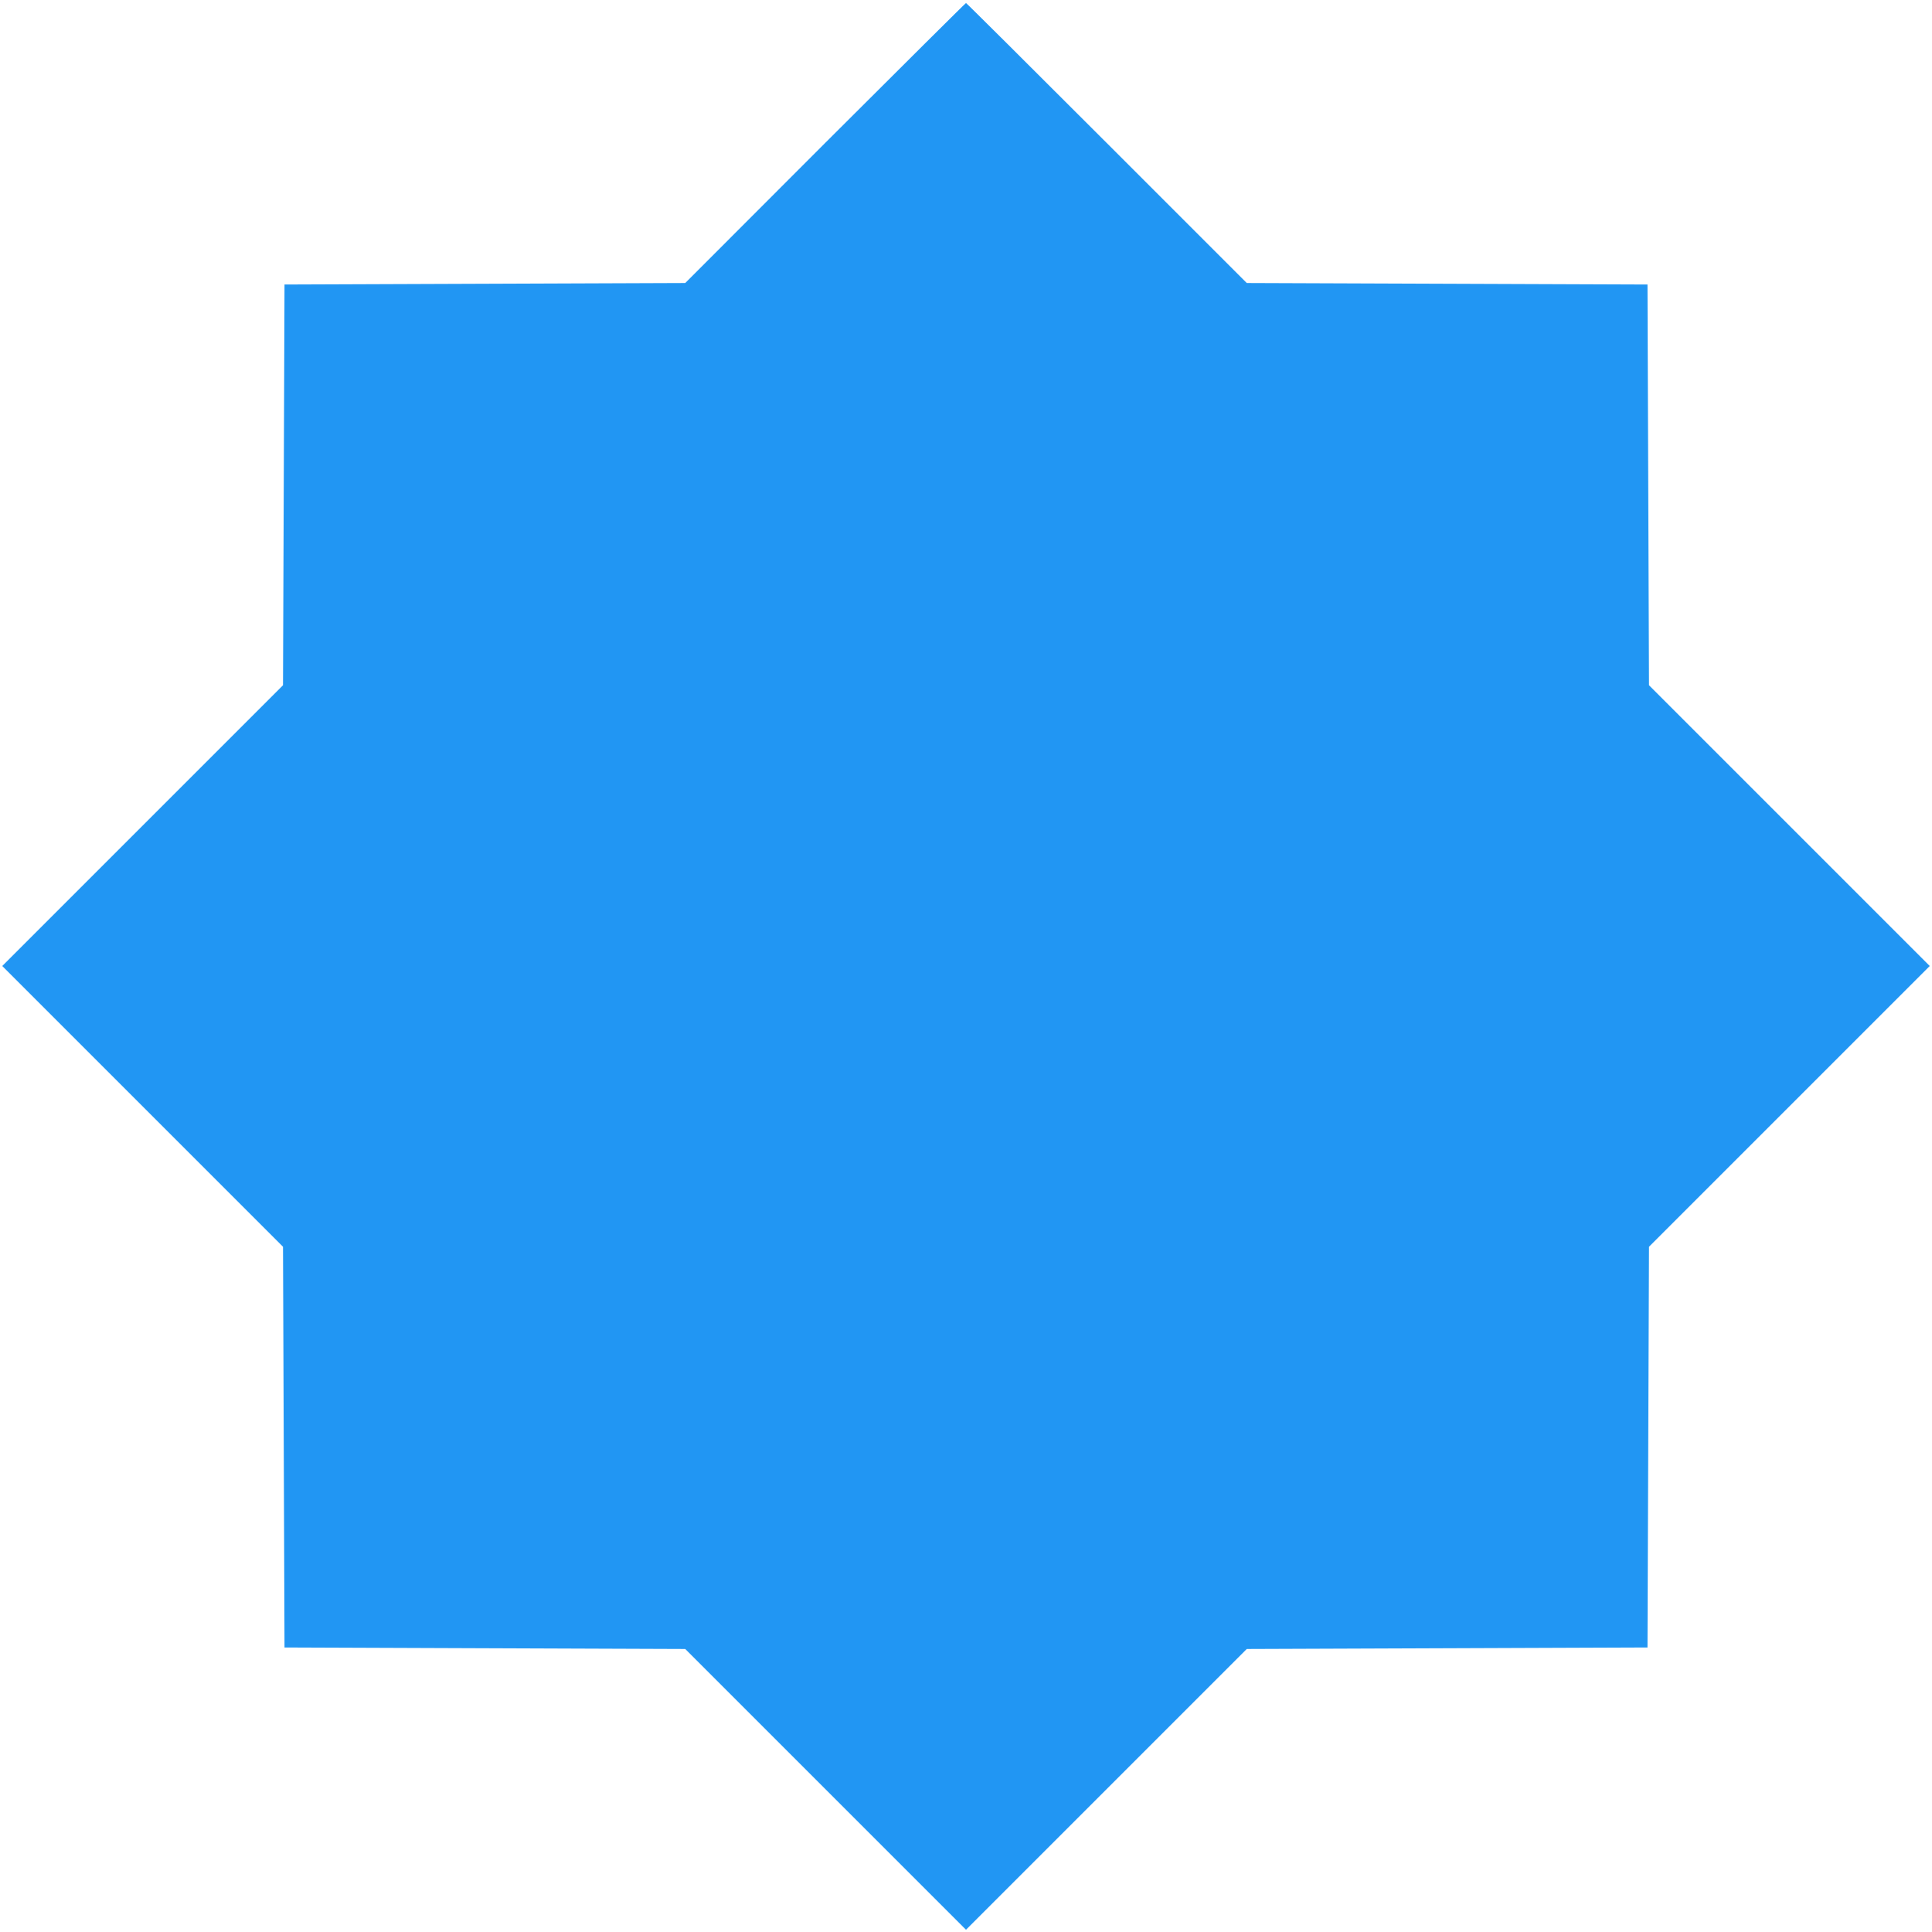 <?xml version="1.0" standalone="no"?>
<!DOCTYPE svg PUBLIC "-//W3C//DTD SVG 20010904//EN"
 "http://www.w3.org/TR/2001/REC-SVG-20010904/DTD/svg10.dtd">
<svg version="1.0" xmlns="http://www.w3.org/2000/svg"
 width="1280pt" height="1280pt" viewBox="0 0 1280 1280"
 preserveAspectRatio="xMidYMid meet">
<g transform="translate(0,1280) scale(0.1,-0.1)"
fill="#2196f3" stroke="none">
<path d="M5467 11853 l-927 -928 -1328 -5 -1327 -5 -5 -1327 -5 -1328 -930
-930 -930 -930 930 -930 930 -930 5 -1328 5 -1327 1327 -5 1328 -5 930 -930
930 -930 930 930 930 930 1328 5 1327 5 5 1327 5 1328 930 930 930 930 -930
930 -930 930 -5 1328 -5 1327 -1327 5 -1328 5 -928 928 c-510 510 -929 927
-932 927 -3 0 -422 -417 -933 -927z"/>
</g>
</svg>
